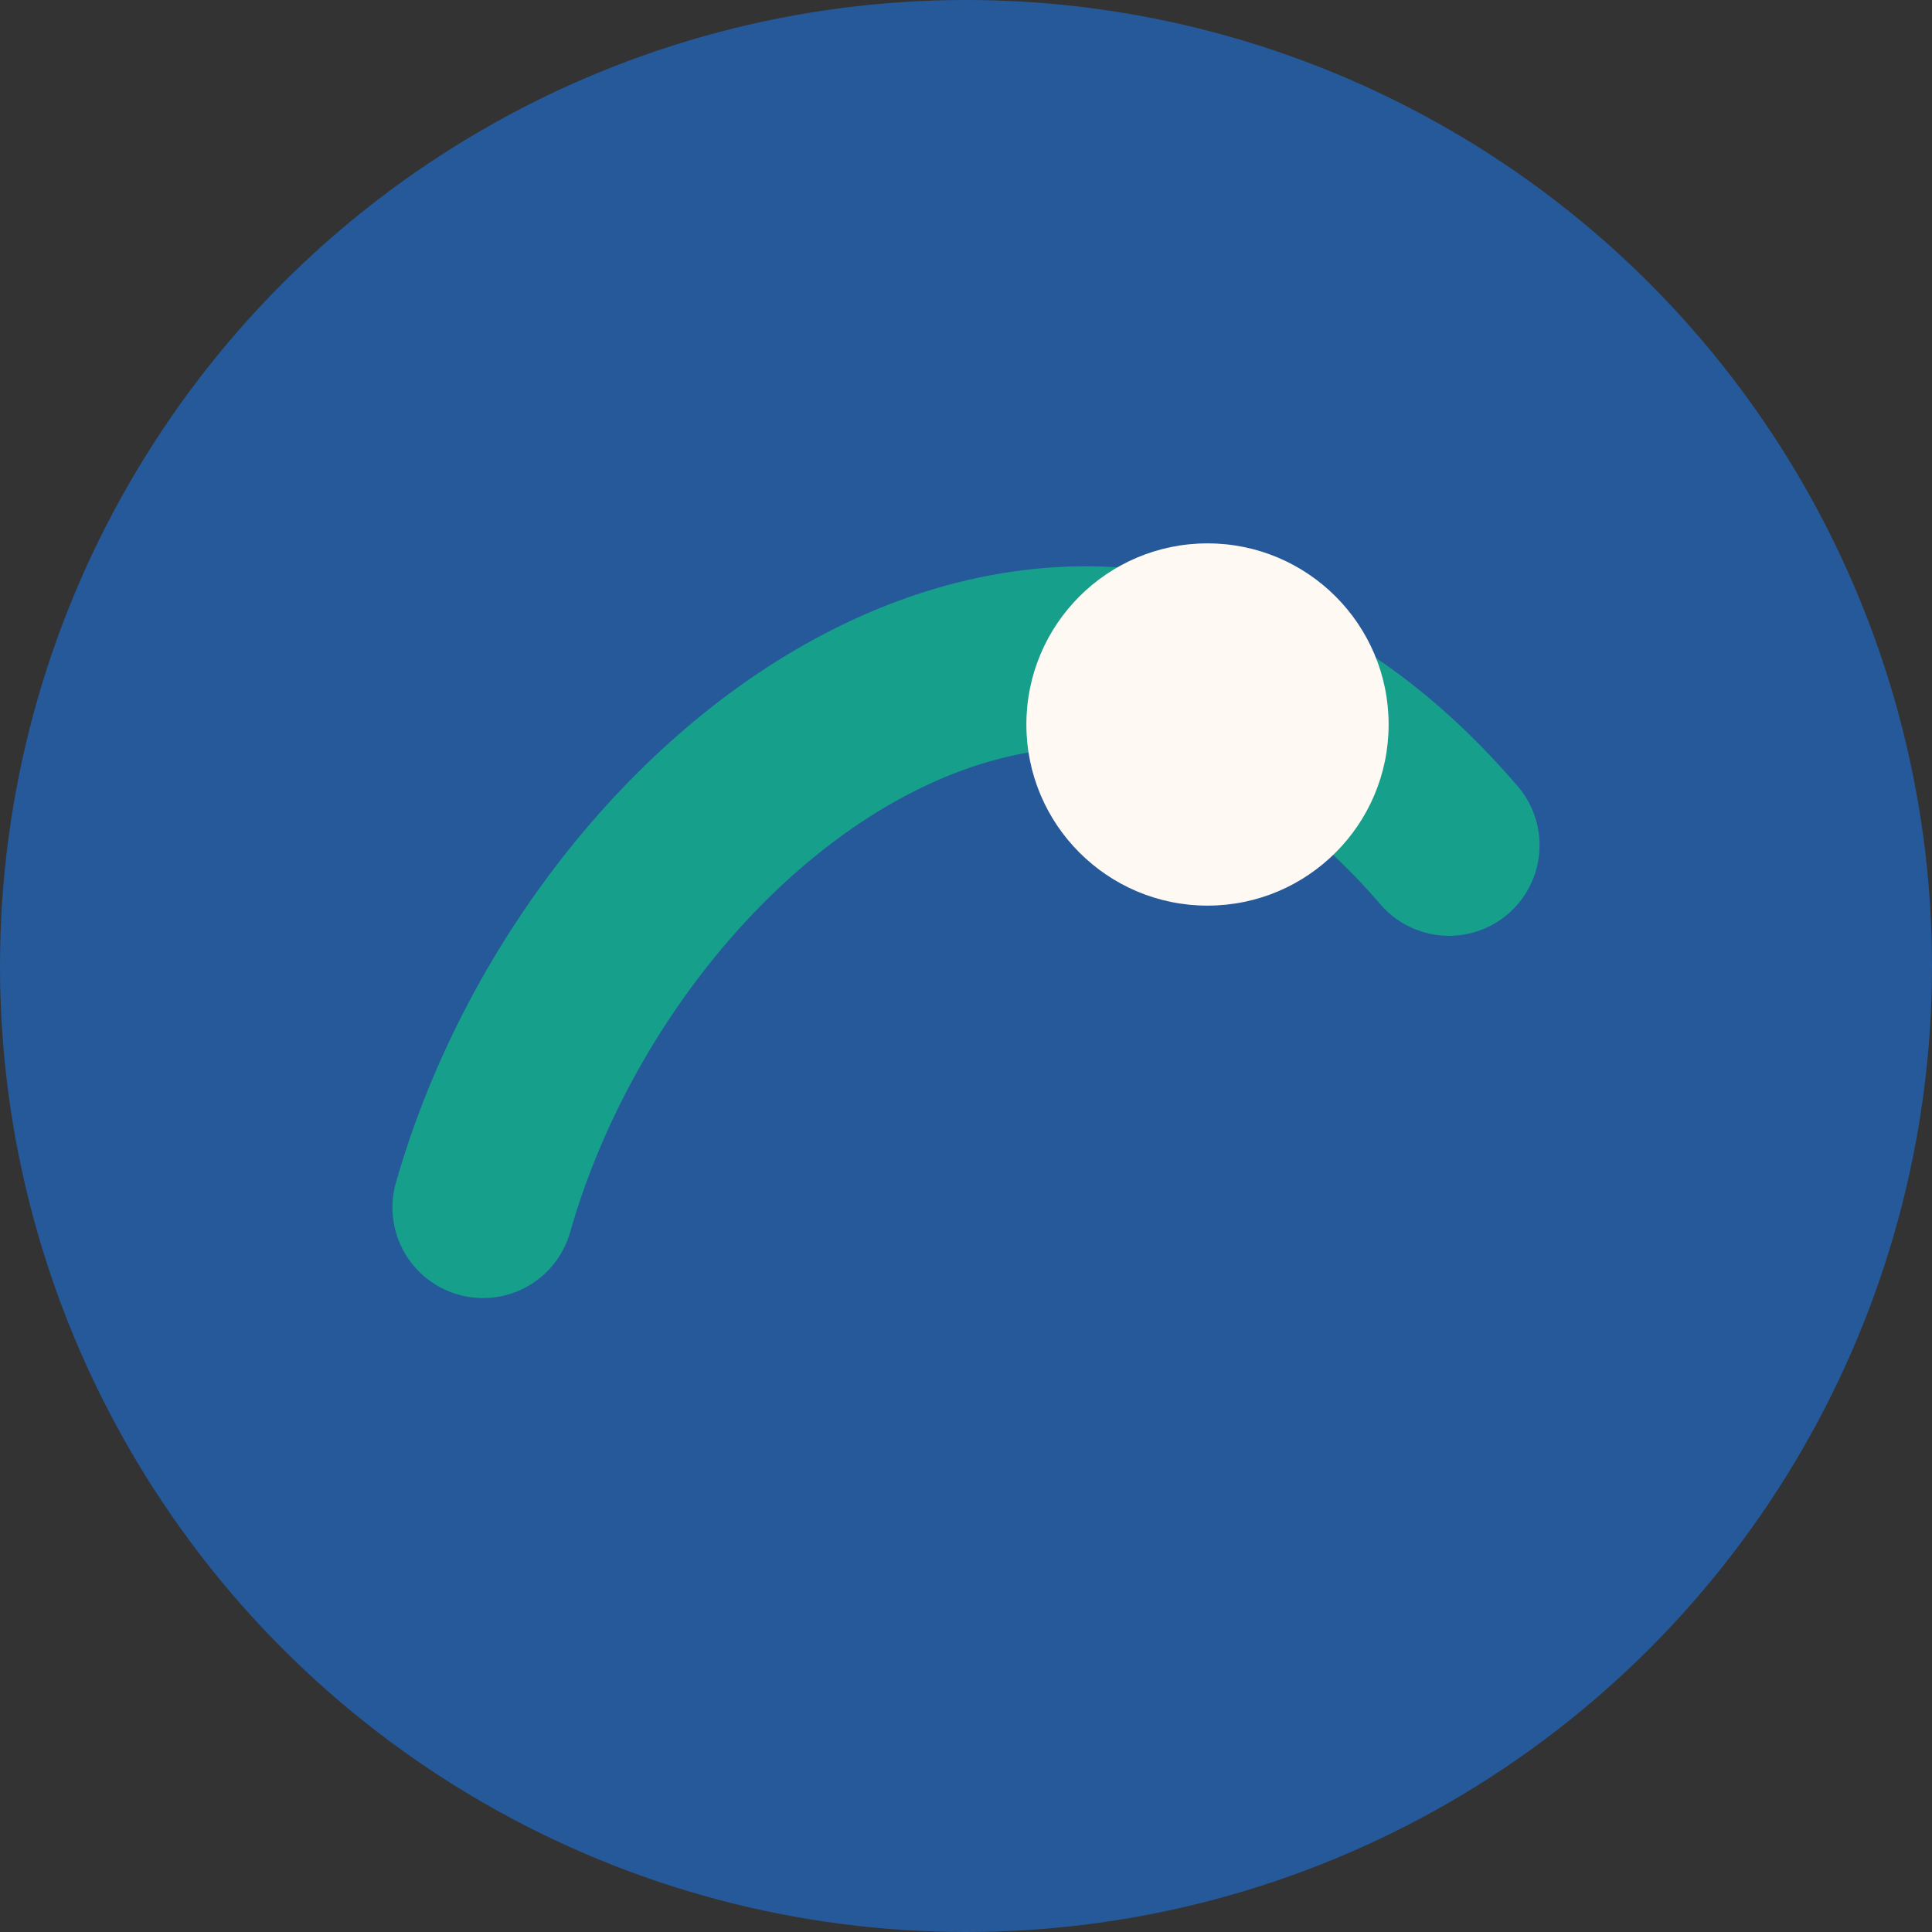 <?xml version="1.0" encoding="UTF-8"?>
<svg xmlns="http://www.w3.org/2000/svg" width="32" height="32" viewBox="0 0 32 32"><rect x="0" y="0" width="32" height="32" fill="#333333" stroke="none"/><circle cx="16" cy="16" r="16" fill="#25599A"/><path d="M8 20c2-7 10-13 16-6" stroke="#16A08B" stroke-width="3" stroke-linecap="round" fill="none"/><circle cx="20" cy="12" r="3" fill="#FFF9F3"/></svg>